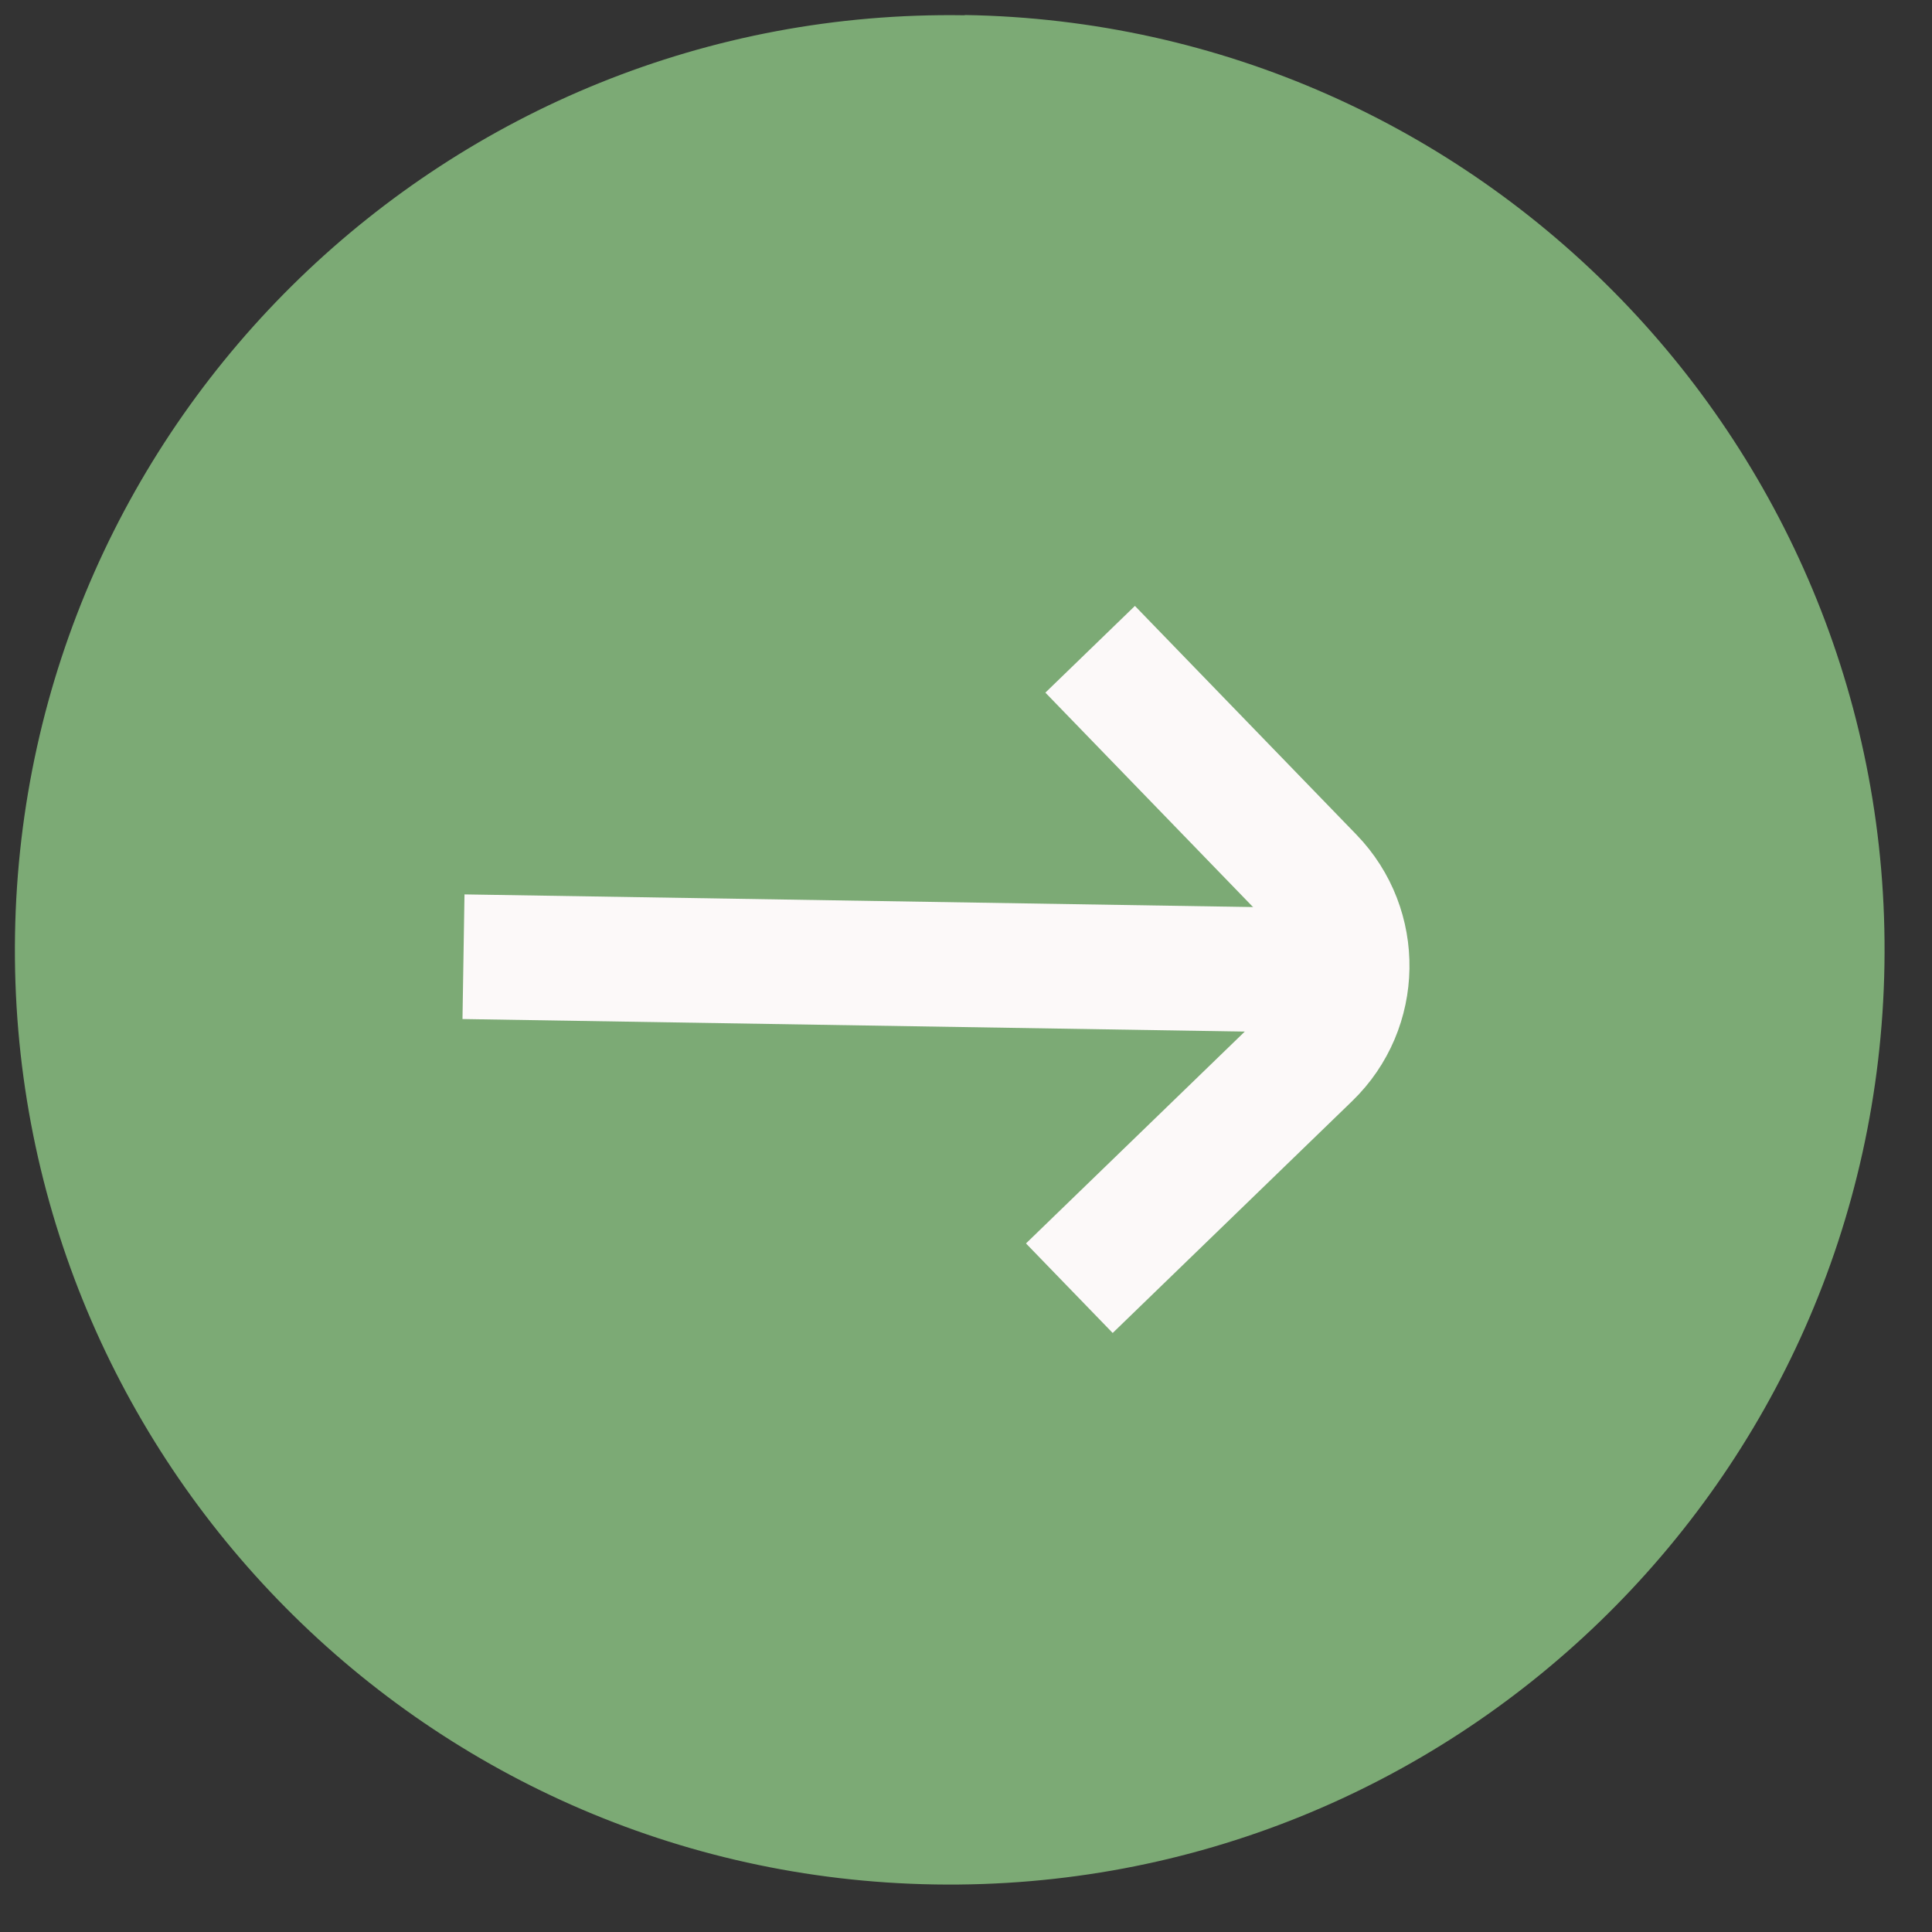 <svg width="31" height="31" viewBox="0 0 31 31" fill="none" xmlns="http://www.w3.org/2000/svg">
<rect x="0" y="0" width="31" height="31" fill="#333333" stroke="none"/>
<path d="M15.48 0.241C23.762 0.374 30.37 7.197 30.237 15.482C30.104 23.767 23.28 30.37 14.998 30.237C6.716 30.104 0.108 23.281 0.241 15C0.374 6.719 7.198 0.112 15.48 0.245" fill="#7CAA75"/>
<path d="M7.437 15.351L21.249 15.573" stroke="#FCF9F9" stroke-width="2" stroke-miterlimit="10"/>
<path d="M17.158 20.67L21.001 16.949C21.803 16.173 21.823 14.89 21.047 14.089L17.492 10.418" stroke="#FCF9F9" stroke-width="2" stroke-miterlimit="10"/>
</svg>
